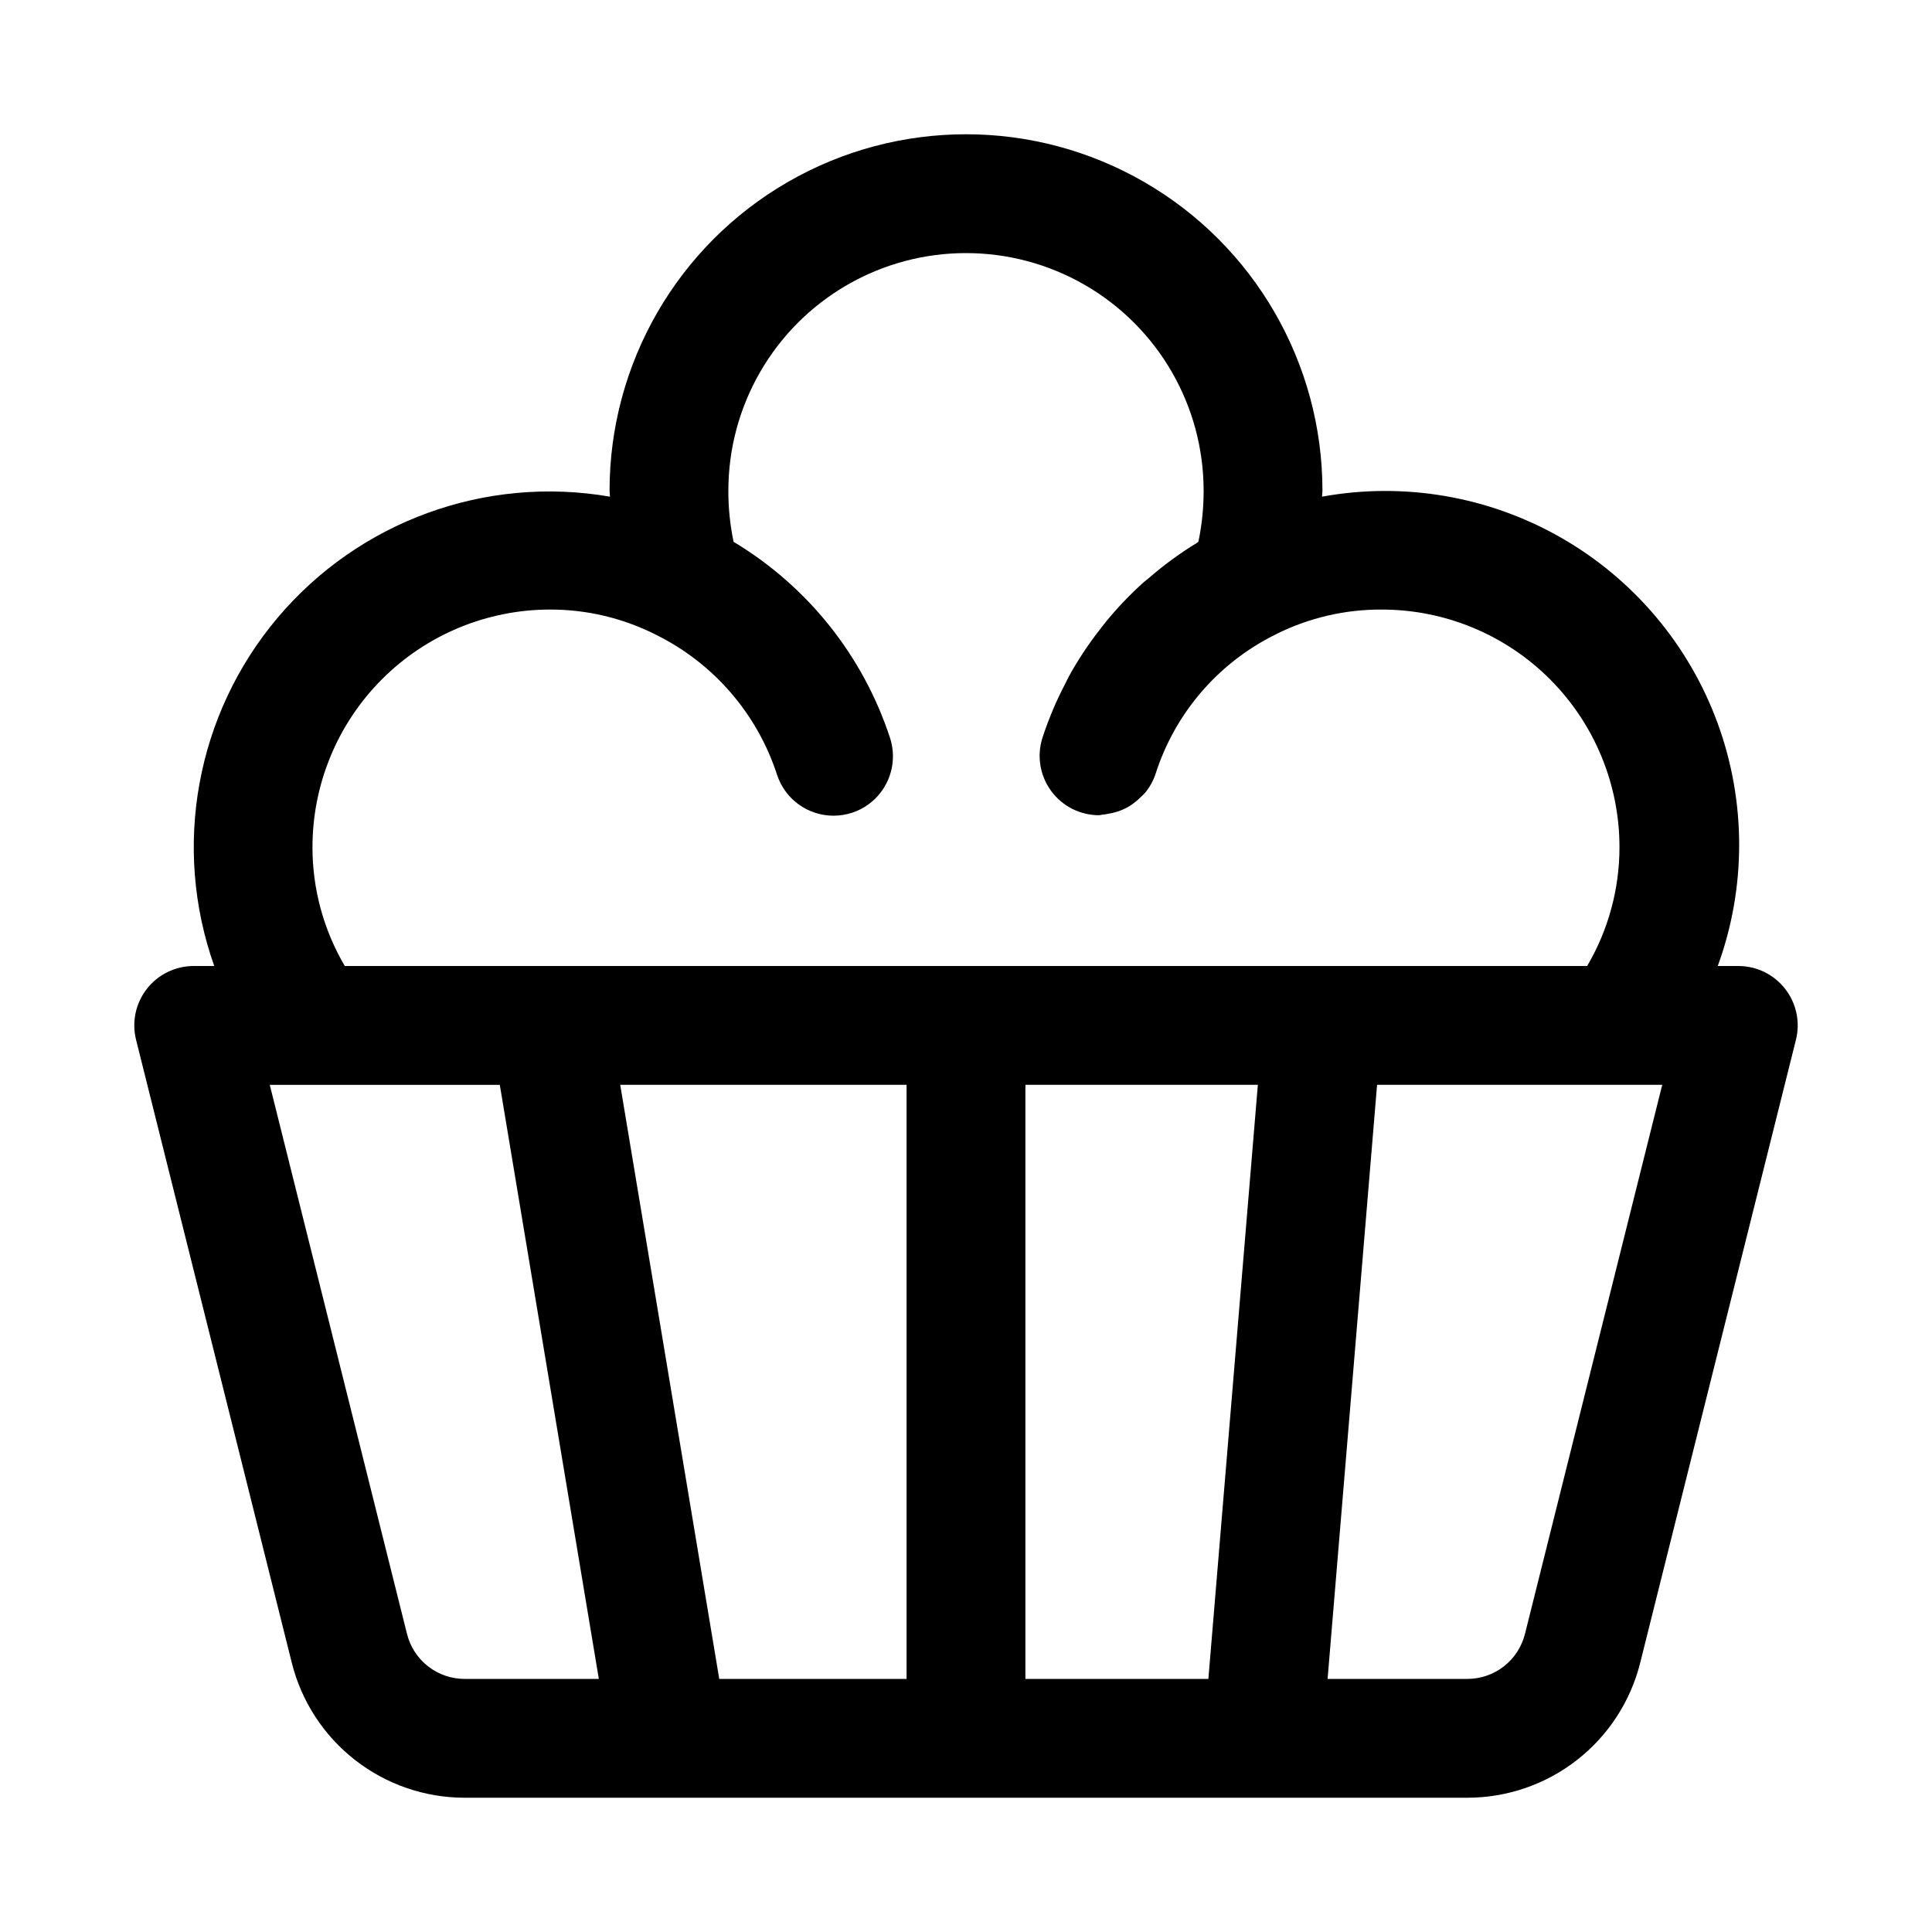 <?xml version="1.0" encoding="UTF-8"?>
<!-- Uploaded to: ICON Repo, www.iconrepo.com, Generator: ICON Repo Mixer Tools -->
<svg fill="#000000" width="800px" height="800px" version="1.1" viewBox="144 144 512 512" xmlns="http://www.w3.org/2000/svg">
 <path d="m617.08 406.06c-2.981-3.82-7.559-6.059-12.406-6.059h-5.449c7.574-20.773 7.562-43.551-0.027-64.316-7.59-20.766-22.273-38.18-41.457-49.168-19.184-10.992-41.633-14.848-63.387-10.895 0-0.504 0.109-1.008 0.109-1.574 0-33.75-18.004-64.934-47.23-81.809-29.227-16.875-65.238-16.875-94.465 0s-47.23 48.059-47.23 81.809c0 0.504 0.109 1.008 0.109 1.574-32.988-5.703-66.523 6.523-88.102 32.117-21.578 25.59-27.961 60.711-16.77 92.262h-5.449c-4.844 0-9.418 2.234-12.402 6.051-2.984 3.82-4.039 8.801-2.867 13.5l41.266 165.08c2.551 10.223 8.449 19.297 16.754 25.781 8.305 6.484 18.539 10.008 29.074 10.004h265.7c10.535 0.004 20.77-3.519 29.074-10.004s14.203-15.559 16.754-25.781l41.266-165.08c1.172-4.695 0.117-9.672-2.863-13.492zm-390.27-37.547c0-16.703 6.637-32.723 18.445-44.531 11.812-11.812 27.828-18.445 44.531-18.445 9.711-0.012 19.289 2.258 27.961 6.629l0.203 0.109h0.004c15.191 7.543 26.711 20.883 31.961 37.012 1.027 3.164 3.027 5.918 5.719 7.875 2.688 1.953 5.93 3.004 9.254 3.008 1.656-0.004 3.301-0.266 4.879-0.773 3.973-1.293 7.266-4.113 9.16-7.836 1.891-3.723 2.227-8.047 0.934-12.016-7.121-21.742-21.84-40.188-41.457-51.957-0.93-4.453-1.395-8.992-1.383-13.539 0-22.5 12.004-43.289 31.488-54.539s43.488-11.25 62.977 0c19.484 11.25 31.488 32.039 31.488 54.539 0.008 4.543-0.457 9.074-1.387 13.523-0.188 0.109-0.332 0.27-0.52 0.379-4.258 2.598-8.293 5.535-12.078 8.785-0.645 0.551-1.289 1.086-1.922 1.574h0.004c-3.633 3.266-7.008 6.809-10.094 10.594-0.535 0.66-1.039 1.34-1.574 2.016-3.055 3.918-5.793 8.07-8.188 12.422-0.301 0.551-0.535 1.133-0.836 1.684h0.004c-2.457 4.668-4.508 9.535-6.141 14.551-1.504 4.781-0.641 9.996 2.324 14.035 2.969 4.043 7.68 6.43 12.695 6.43 0.285 0 0.535-0.125 0.82-0.141h-0.004c0.617-0.055 1.227-0.148 1.828-0.285 1.871-0.301 3.672-0.953 5.305-1.918 1.102-0.672 2.117-1.477 3.023-2.394 0.434-0.379 0.844-0.785 1.23-1.211 1.234-1.492 2.18-3.199 2.785-5.039 5.152-16.098 16.617-29.414 31.77-36.902l0.203-0.109 0.004-0.004c8.688-4.324 18.27-6.555 27.977-6.5 16.703 0 32.719 6.633 44.531 18.445 11.809 11.809 18.445 27.828 18.445 44.531 0.004 11.07-2.953 21.941-8.566 31.488h-329.24c-5.613-9.547-8.57-20.418-8.566-31.488zm188.93 62.977h61.605l-13.113 157.44h-48.492zm-31.488 157.44h-49.641l-26.246-157.44h75.887zm-132.39-11.918-36.371-145.52h60.961l26.246 157.44h-35.551c-3.512 0.004-6.922-1.168-9.695-3.324-2.769-2.16-4.738-5.184-5.59-8.594zm296.27 0h-0.004c-0.852 3.41-2.82 6.434-5.59 8.594-2.769 2.156-6.184 3.328-9.695 3.324h-37.016l13.113-157.44h75.57z"/>
</svg>